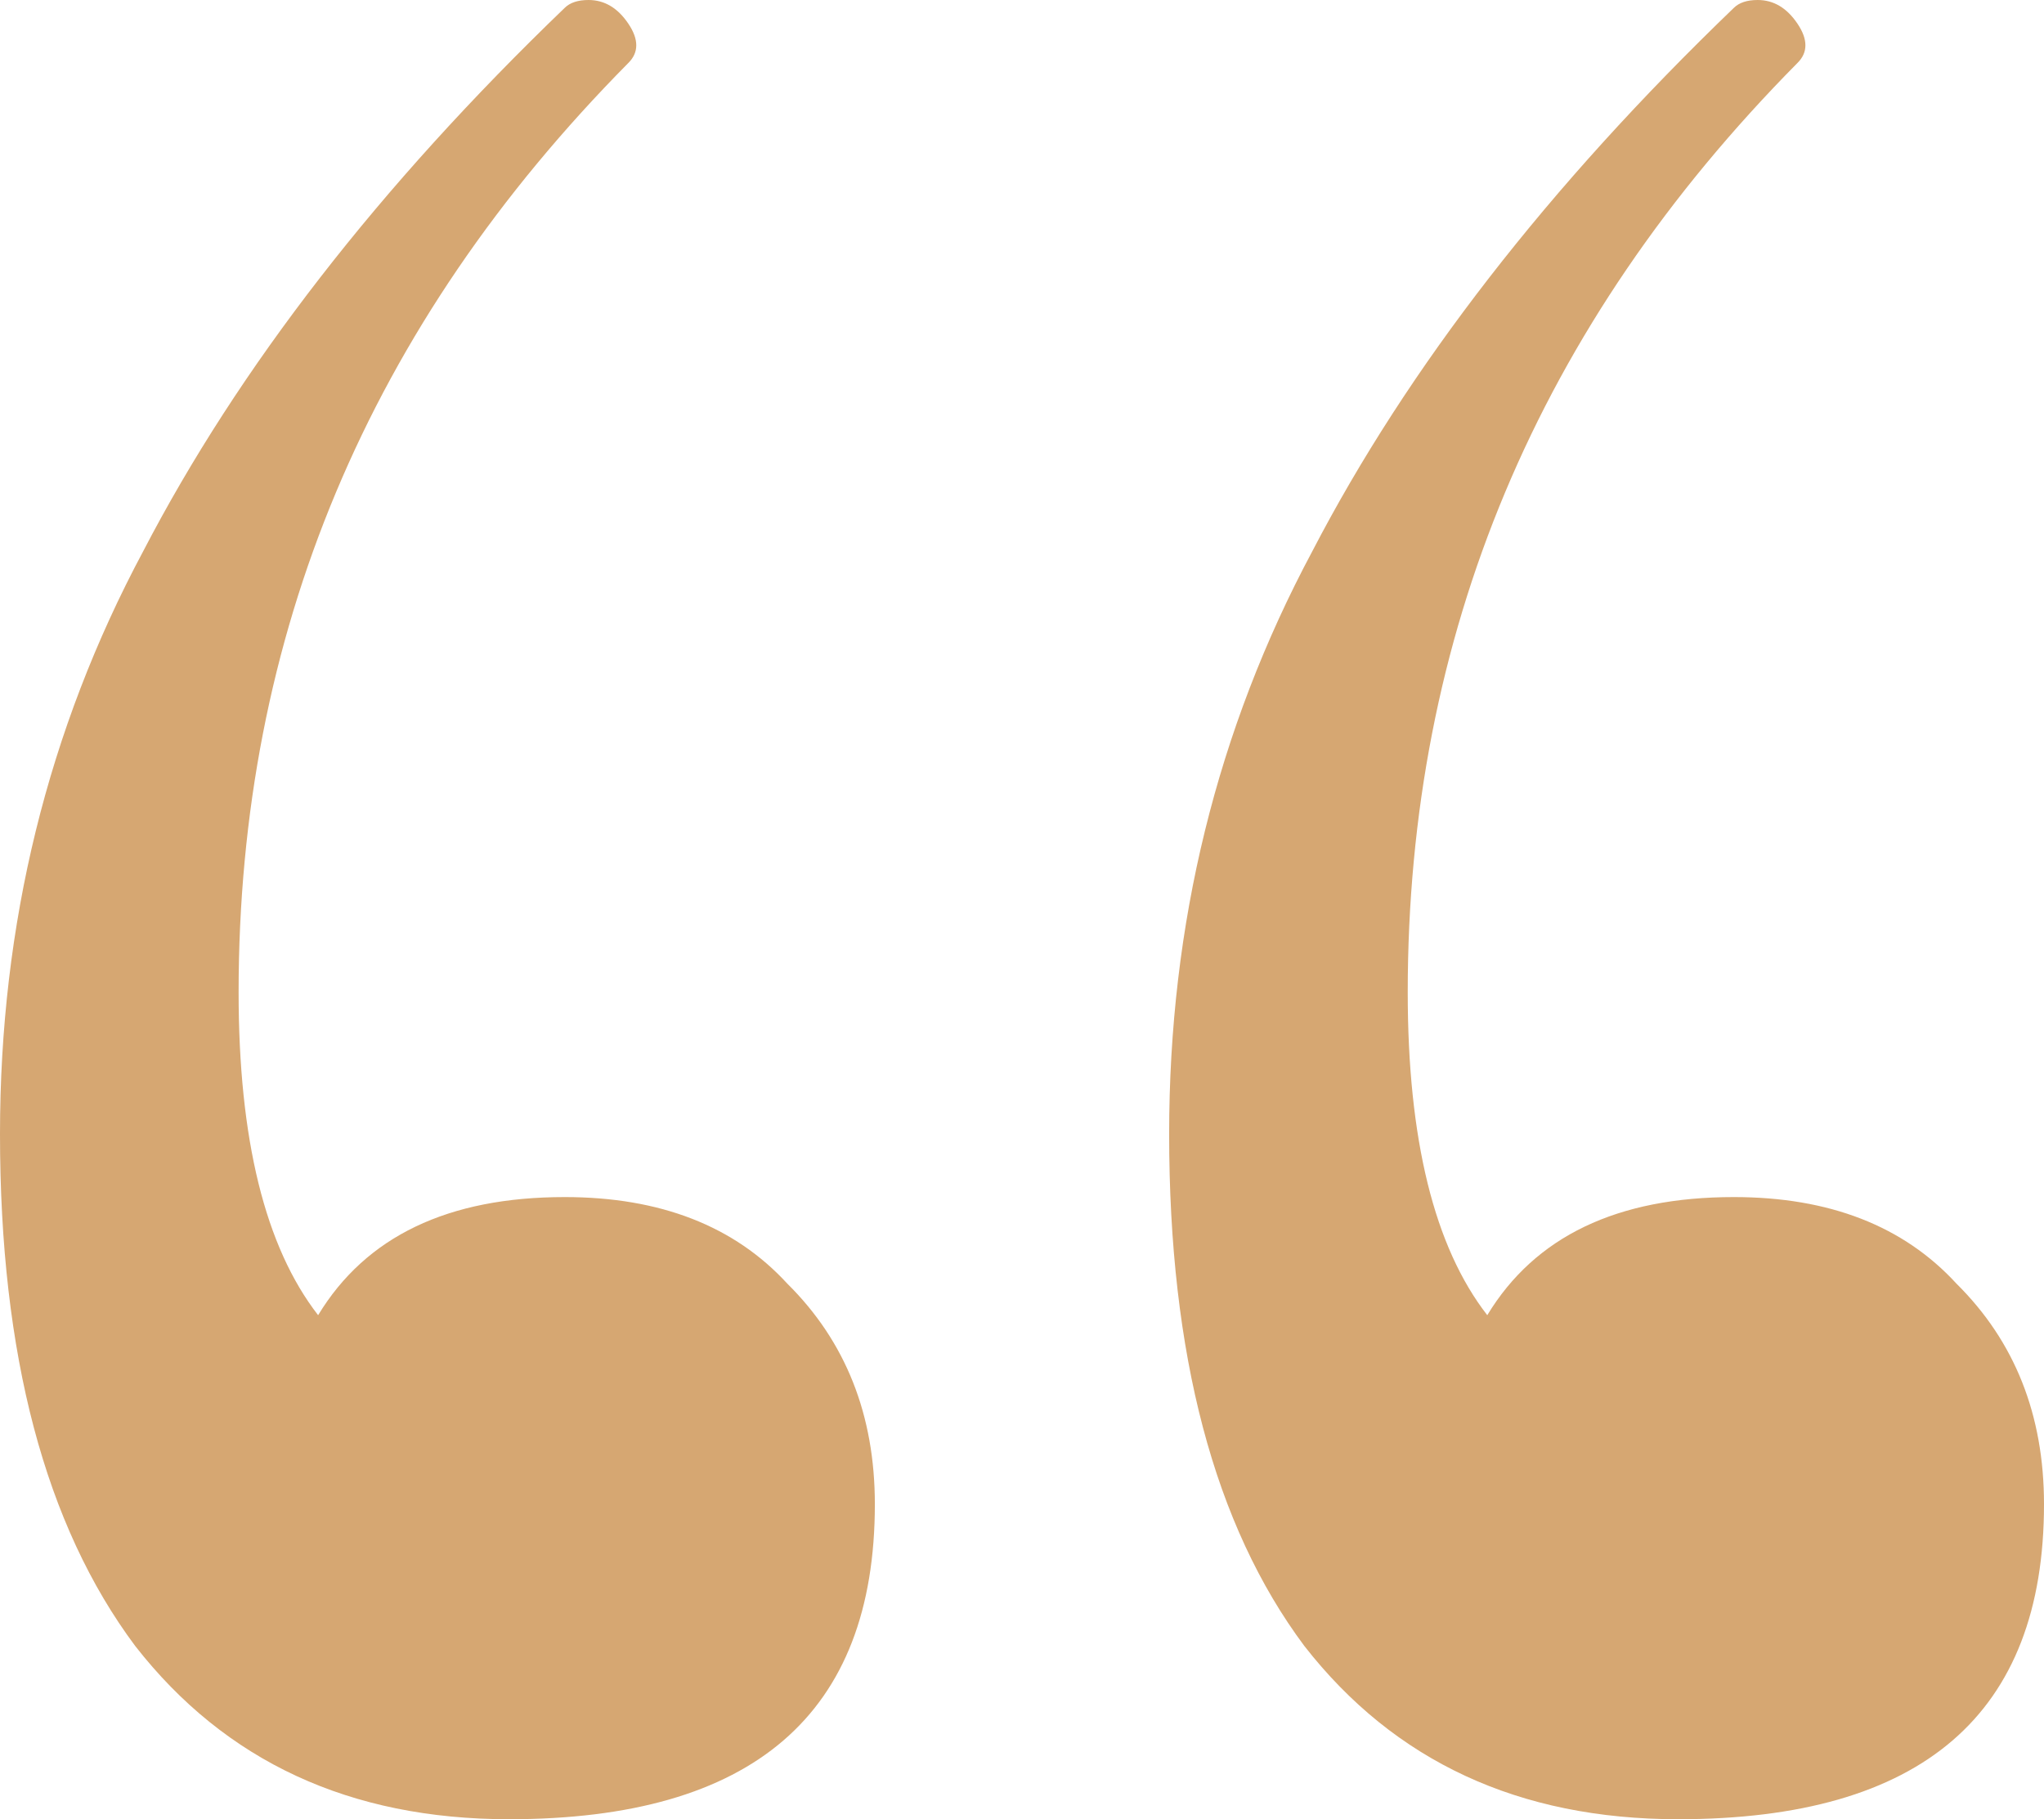 <?xml version="1.0" encoding="UTF-8" standalone="no"?>
<svg
   width="91"
   height="81"
   viewBox="0 0 91 81"
   fill="none"
   version="1.1"
   id="svg4"
   sodipodi:docname="quotation-marks.svg"
   inkscape:version="1.2.2 (732a01da63, 2022-12-09)"
   xmlns:inkscape="http://www.inkscape.org/namespaces/inkscape"
   xmlns:sodipodi="http://sodipodi.sourceforge.net/DTD/sodipodi-0.dtd"
   xmlns="http://www.w3.org/2000/svg"
   xmlns:svg="http://www.w3.org/2000/svg">
  <defs
     id="defs8" />
  <sodipodi:namedview
     id="namedview6"
     pagecolor="#ffffff"
     bordercolor="#000000"
     borderopacity="0.25"
     inkscape:showpageshadow="2"
     inkscape:pageopacity="0.0"
     inkscape:pagecheckerboard="0"
     inkscape:deskcolor="#d1d1d1"
     showgrid="false"
     inkscape:zoom="10.234568"
     inkscape:cx="30.484922"
     inkscape:cy="40.548854"
     inkscape:window-width="1920"
     inkscape:window-height="1009"
     inkscape:window-x="-8"
     inkscape:window-y="-8"
     inkscape:window-maximized="1"
     inkscape:current-layer="svg4" />
  <path
     d="M25.14 53.299C29.389 53.299 32.694 54.584 35.054 57.156C37.651 59.727 38.949 63 38.949 66.974C38.949 76.325 33.52 81 22.662 81C15.58 81 10.032 78.429 6.019 73.286C2.006 67.909 0 60.312 0 50.493C0 41.143 2.125 32.493 6.374 24.546C10.623 16.364 16.878 8.299 25.14 0.351C25.376 0.117 25.73 0 26.202 0C26.91 0 27.501 0.351 27.973 1.052C28.445 1.753 28.445 2.338 27.973 2.805C16.406 14.493 10.623 28.286 10.623 44.182C10.623 50.727 11.803 55.52 14.163 58.558C16.288 55.052 19.947 53.299 25.14 53.299ZM77.191 53.299C81.44 53.299 84.745 54.584 87.105 57.156C89.702 59.727 91 63 91 66.974C91 76.325 85.571 81 74.712 81C67.63 81 62.083 78.429 58.07 73.286C54.057 67.909 52.051 60.312 52.051 50.493C52.051 41.143 54.175 32.493 58.424 24.546C62.673 16.364 68.929 8.299 77.191 0.351C77.427 0.117 77.781 0 78.253 0C78.961 0 79.551 0.351 80.023 1.052C80.496 1.753 80.496 2.338 80.023 2.805C68.457 14.493 62.673 28.286 62.673 44.182C62.673 50.727 63.853 55.52 66.214 58.558C68.338 55.052 71.997 53.299 77.191 53.299Z"
     fill="#AB8A7E"
     id="path2"
     style="fill:#d6a772;fill-opacity:1" />
</svg>

